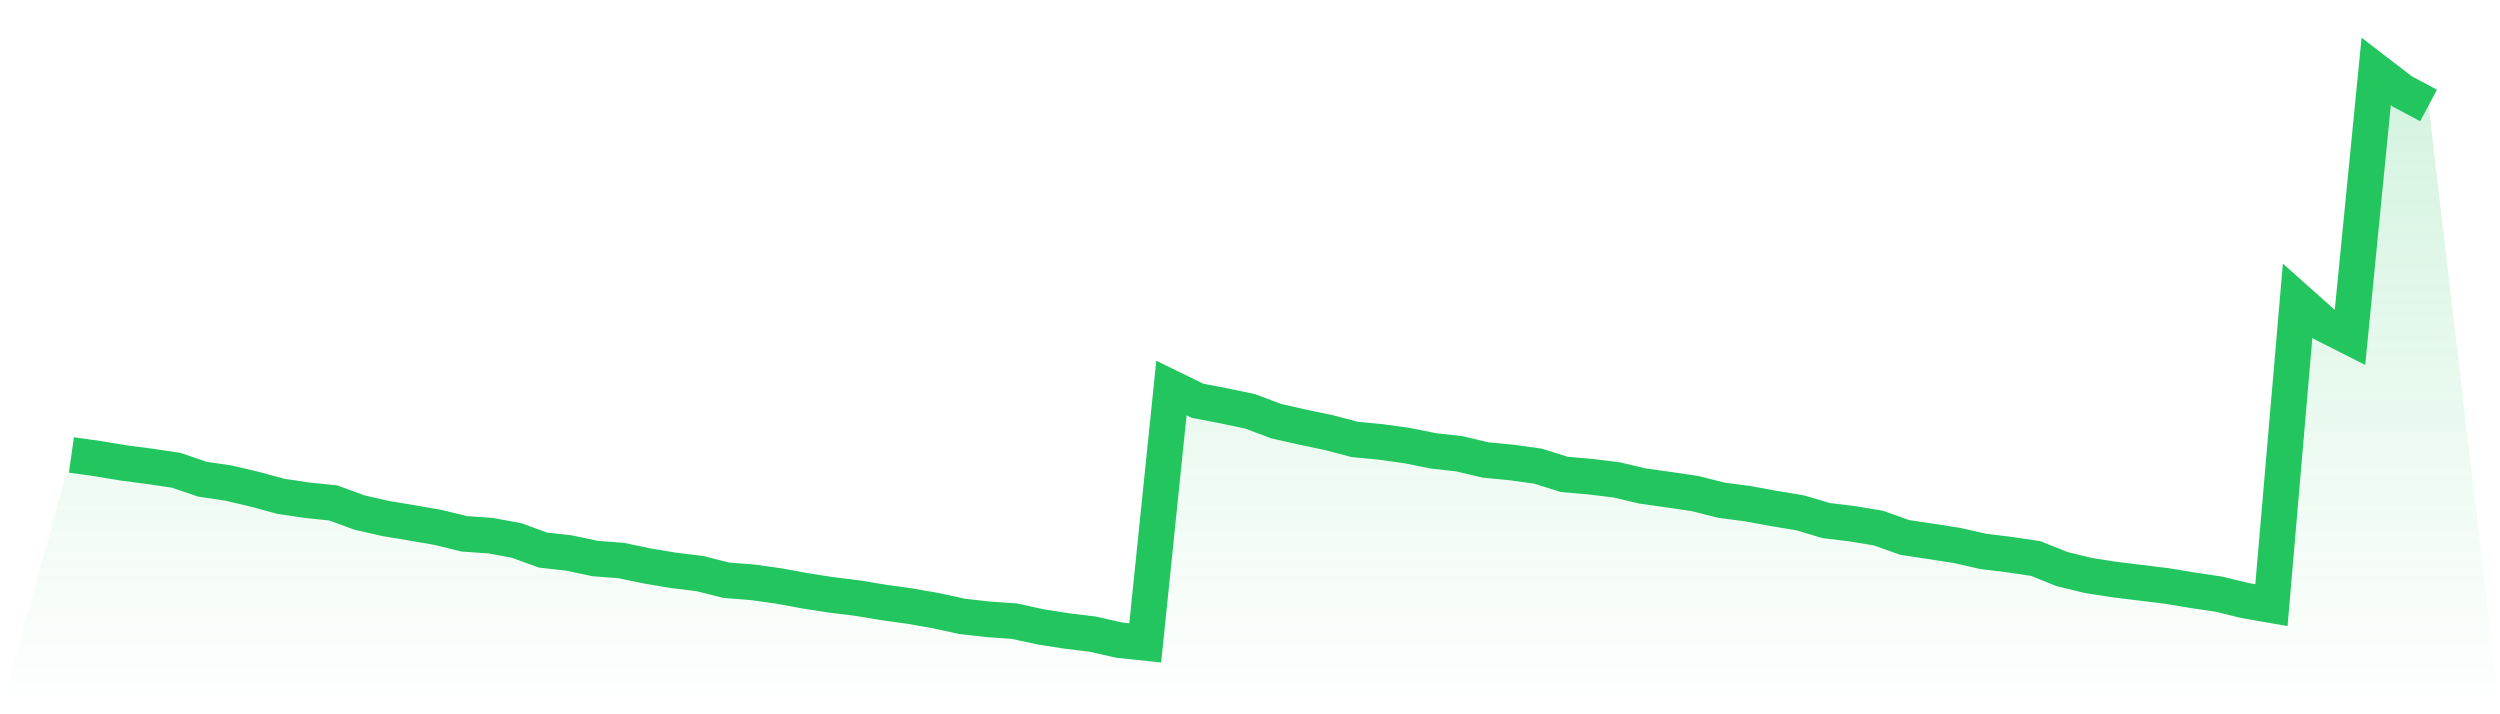 <svg viewBox="0 0 140 40" xmlns="http://www.w3.org/2000/svg">
<defs>
<linearGradient id="gradient" x1="0" x2="0" y1="0" y2="1">
<stop offset="0%" stop-color="#22c55e" stop-opacity="0.2"/>
<stop offset="100%" stop-color="#22c55e" stop-opacity="0"/>
</linearGradient>
</defs>
<path d="M4,25.478 L4,25.478 L5.467,25.683 L6.933,25.926 L8.4,26.118 L9.867,26.336 L11.333,26.835 L12.8,27.053 L14.267,27.398 L15.733,27.795 L17.2,28.013 L18.667,28.166 L20.133,28.704 L21.6,29.037 L23.067,29.28 L24.533,29.536 L26,29.894 L27.467,29.997 L28.933,30.266 L30.4,30.803 L31.867,30.97 L33.333,31.277 L34.8,31.392 L36.267,31.699 L37.733,31.942 L39.2,32.122 L40.667,32.493 L42.133,32.608 L43.6,32.813 L45.067,33.082 L46.533,33.312 L48,33.491 L49.467,33.734 L50.933,33.939 L52.4,34.195 L53.867,34.515 L55.333,34.682 L56.8,34.784 L58.267,35.104 L59.733,35.334 L61.2,35.514 L62.667,35.846 L64.133,36 L65.6,21.728 L67.067,22.445 L68.533,22.726 L70,23.034 L71.467,23.584 L72.933,23.917 L74.4,24.224 L75.867,24.608 L77.333,24.749 L78.8,24.954 L80.267,25.248 L81.733,25.414 L83.2,25.76 L84.667,25.901 L86.133,26.106 L87.6,26.566 L89.067,26.694 L90.533,26.874 L92,27.219 L93.467,27.424 L94.933,27.642 L96.4,28.013 L97.867,28.205 L99.333,28.474 L100.8,28.717 L102.267,29.152 L103.733,29.331 L105.2,29.574 L106.667,30.099 L108.133,30.317 L109.6,30.547 L111.067,30.88 L112.533,31.059 L114,31.277 L115.467,31.866 L116.933,32.224 L118.4,32.454 L119.867,32.634 L121.333,32.813 L122.8,33.056 L124.267,33.274 L125.733,33.632 L127.2,33.888 L128.667,16.838 L130.133,18.144 L131.6,18.886 L133.067,4 L134.533,5.126 L136,5.907 L140,40 L0,40 z" fill="url(#gradient)"/>
<path d="M4,25.478 L4,25.478 L5.467,25.683 L6.933,25.926 L8.4,26.118 L9.867,26.336 L11.333,26.835 L12.8,27.053 L14.267,27.398 L15.733,27.795 L17.2,28.013 L18.667,28.166 L20.133,28.704 L21.6,29.037 L23.067,29.28 L24.533,29.536 L26,29.894 L27.467,29.997 L28.933,30.266 L30.4,30.803 L31.867,30.97 L33.333,31.277 L34.8,31.392 L36.267,31.699 L37.733,31.942 L39.2,32.122 L40.667,32.493 L42.133,32.608 L43.6,32.813 L45.067,33.082 L46.533,33.312 L48,33.491 L49.467,33.734 L50.933,33.939 L52.4,34.195 L53.867,34.515 L55.333,34.682 L56.8,34.784 L58.267,35.104 L59.733,35.334 L61.2,35.514 L62.667,35.846 L64.133,36 L65.6,21.728 L67.067,22.445 L68.533,22.726 L70,23.034 L71.467,23.584 L72.933,23.917 L74.4,24.224 L75.867,24.608 L77.333,24.749 L78.8,24.954 L80.267,25.248 L81.733,25.414 L83.2,25.76 L84.667,25.901 L86.133,26.106 L87.6,26.566 L89.067,26.694 L90.533,26.874 L92,27.219 L93.467,27.424 L94.933,27.642 L96.4,28.013 L97.867,28.205 L99.333,28.474 L100.8,28.717 L102.267,29.152 L103.733,29.331 L105.2,29.574 L106.667,30.099 L108.133,30.317 L109.6,30.547 L111.067,30.88 L112.533,31.059 L114,31.277 L115.467,31.866 L116.933,32.224 L118.4,32.454 L119.867,32.634 L121.333,32.813 L122.8,33.056 L124.267,33.274 L125.733,33.632 L127.2,33.888 L128.667,16.838 L130.133,18.144 L131.6,18.886 L133.067,4 L134.533,5.126 L136,5.907" fill="none" stroke="#22c55e" stroke-width="2"/>
</svg>